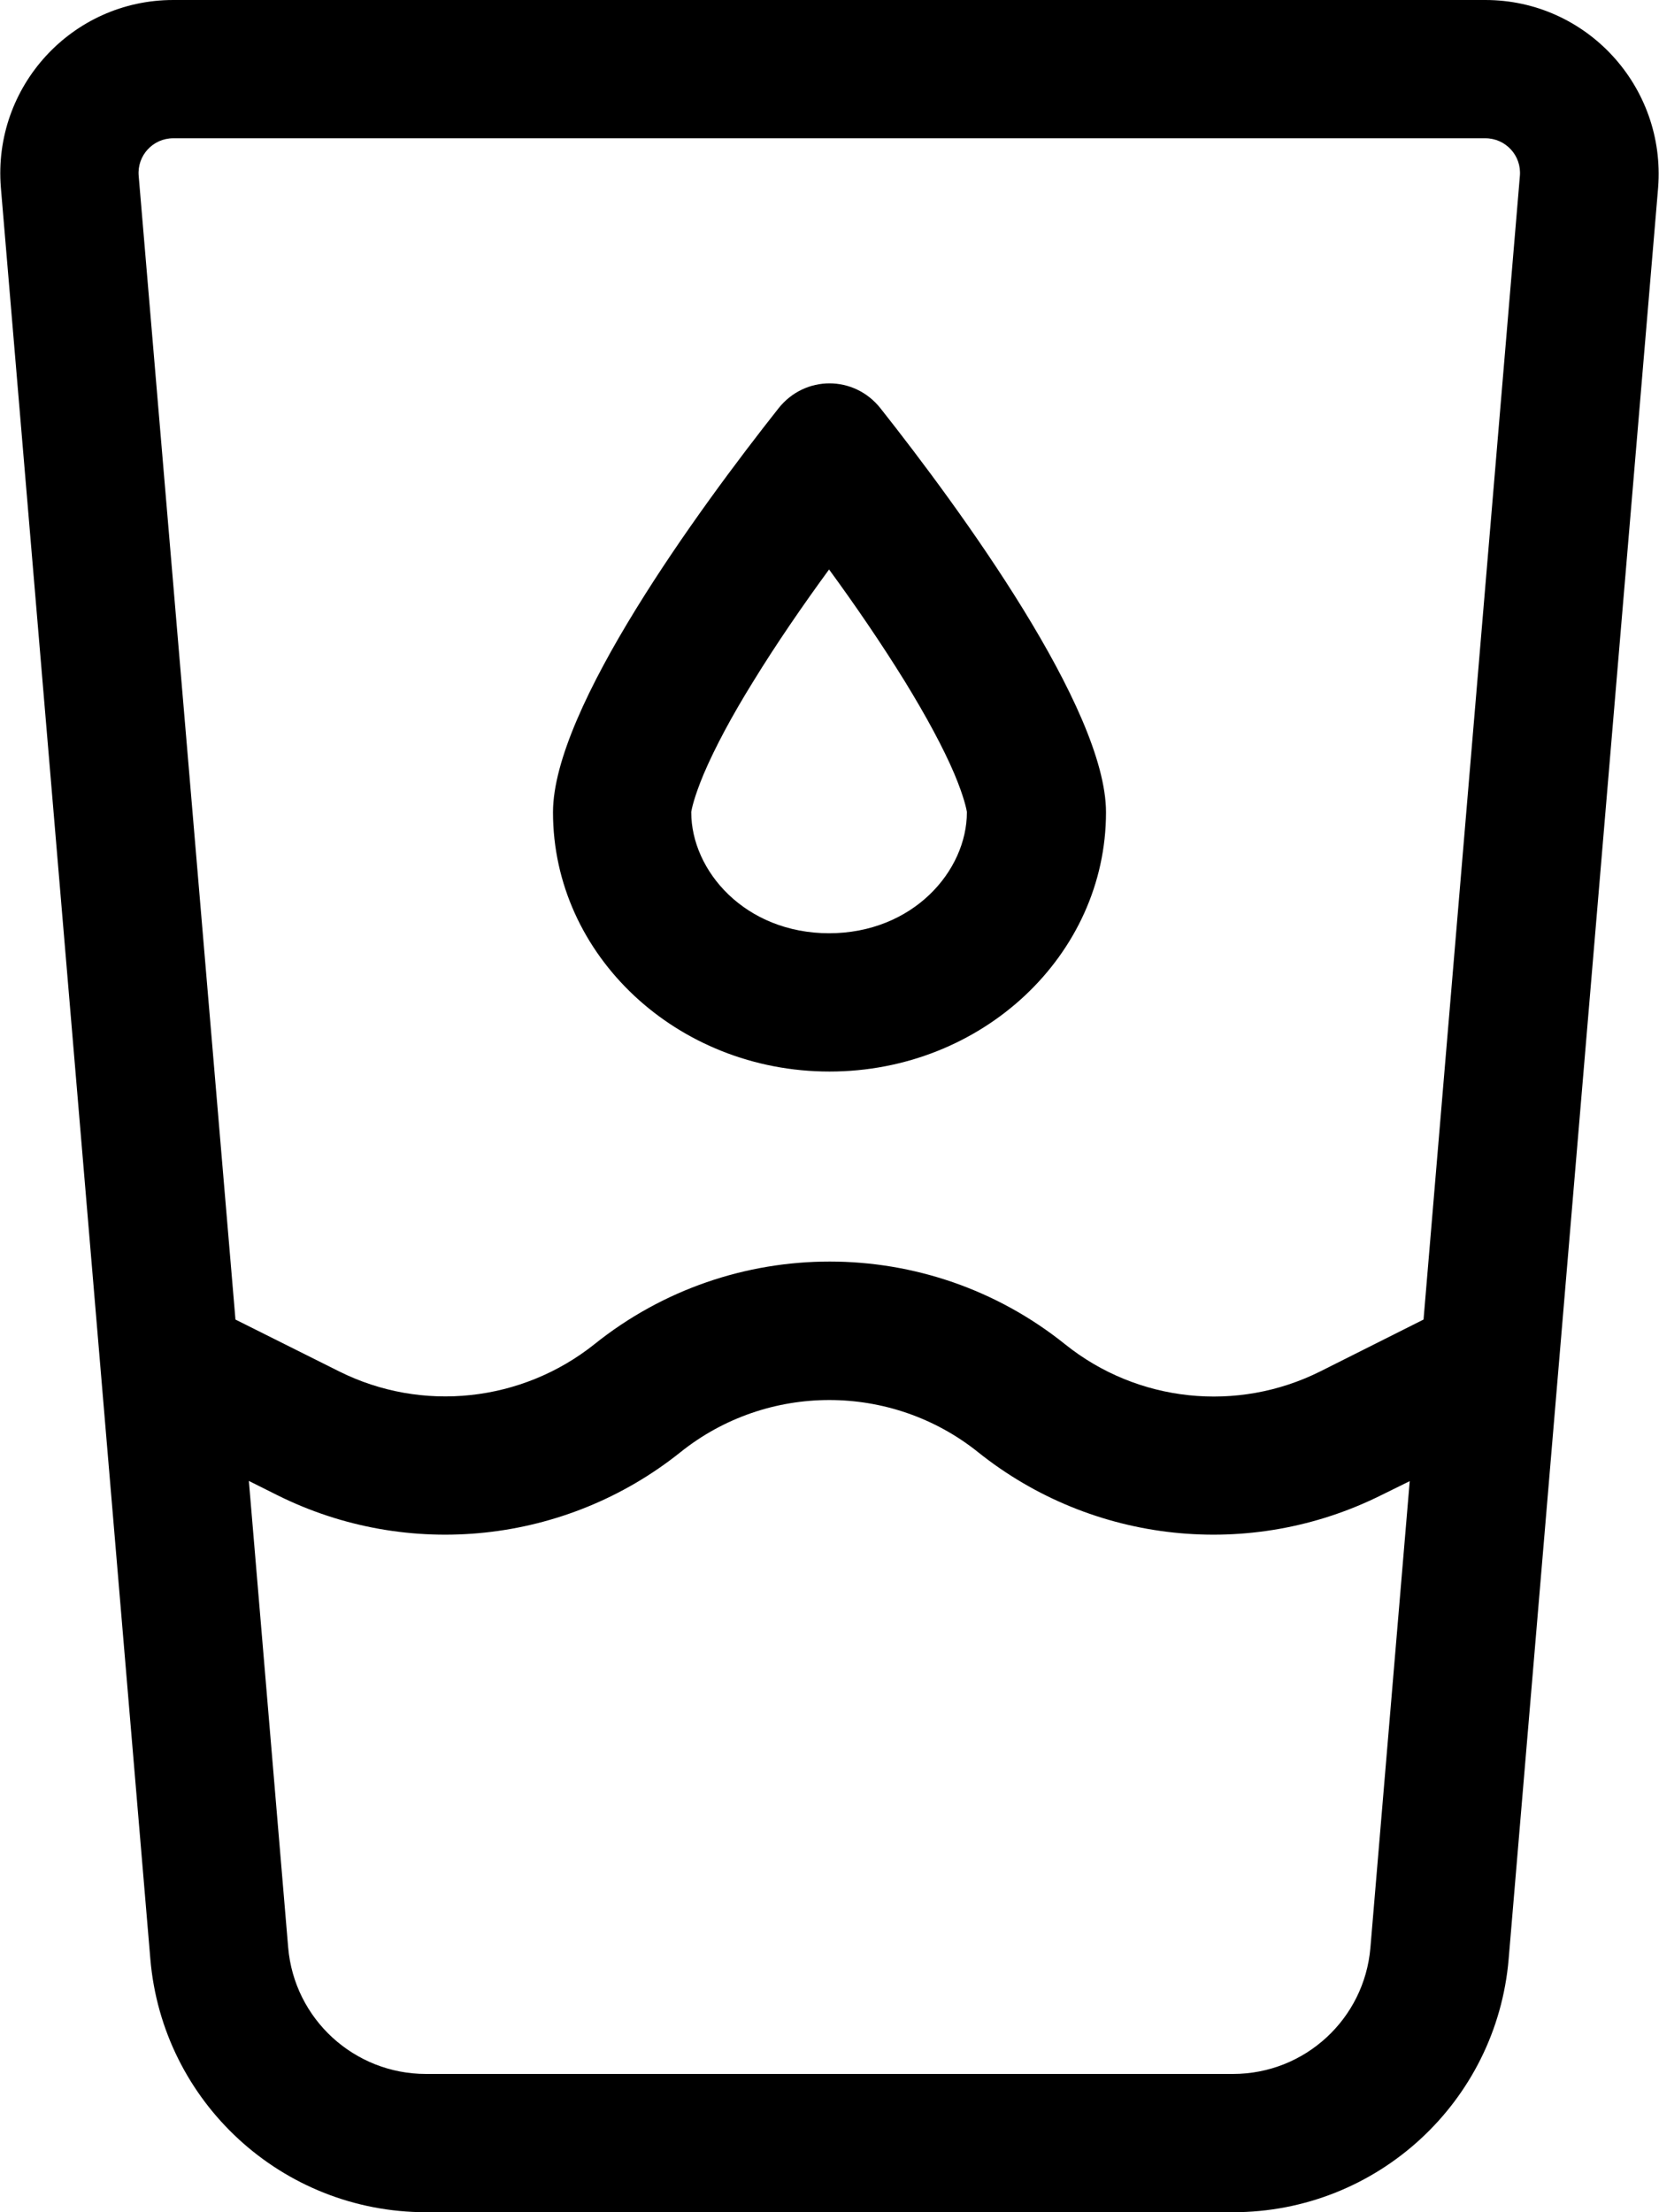 <svg xmlns="http://www.w3.org/2000/svg" viewBox="0 0 384 512"><!--! Font Awesome Pro 6.4.0 by @fontawesome - https://fontawesome.com License - https://fontawesome.com/license (Commercial License) Copyright 2023 Fonticons, Inc. --><path d="M32.1 40.7c-.4-4.7 3.3-8.7 8-8.7H343.8c4.7 0 8.4 4 8 8.7L329.5 305.4l-23.9 12c-19.2 9.6-42.3 7.2-59.1-6.3c-31.8-25.5-77.1-25.5-108.9 0c-16.8 13.4-39.9 15.9-59.1 6.3l-24-12L32.1 40.7zm25.4 302l6.6 3.3c30.4 15.2 66.9 11.3 93.4-9.9c20.1-16.1 48.8-16.1 68.9 0c26.5 21.2 63 25.1 93.4 9.9l6.5-3.2-9.1 108C315.8 467.3 302 480 285.4 480H98.6c-16.6 0-30.5-12.7-31.9-29.3l-9.1-108zM40.1 0C16.7 0-1.7 20 .2 43.4l34.6 410C37.6 486.5 65.3 512 98.6 512H285.4c33.3 0 61-25.5 63.8-58.6l34.6-410C385.6 20 367.2 0 343.8 0H40.1zM192 216c-19.6 0-32-14.5-32-28c0 .1 0 .1 0-.1l0 0c.1-.6 .6-3.3 2.9-8.8c2.6-6.1 6.5-13.4 11.4-21.3c5.4-8.8 11.6-17.8 17.6-26c6 8.2 12.1 17.1 17.6 26c4.9 8 8.8 15.2 11.4 21.3c2.3 5.5 2.8 8.2 2.9 8.8l0 0c0 .1 0 .2 0 .1c0 13.5-12.4 28-32 28zm0 32c35.3 0 64-26.9 64-60c0-24-33.7-70.1-52.2-93.5c-6.1-7.7-17.5-7.7-23.6 0C161.7 117.9 128 164 128 188c0 33.1 28.7 60 64 60z"/></svg>